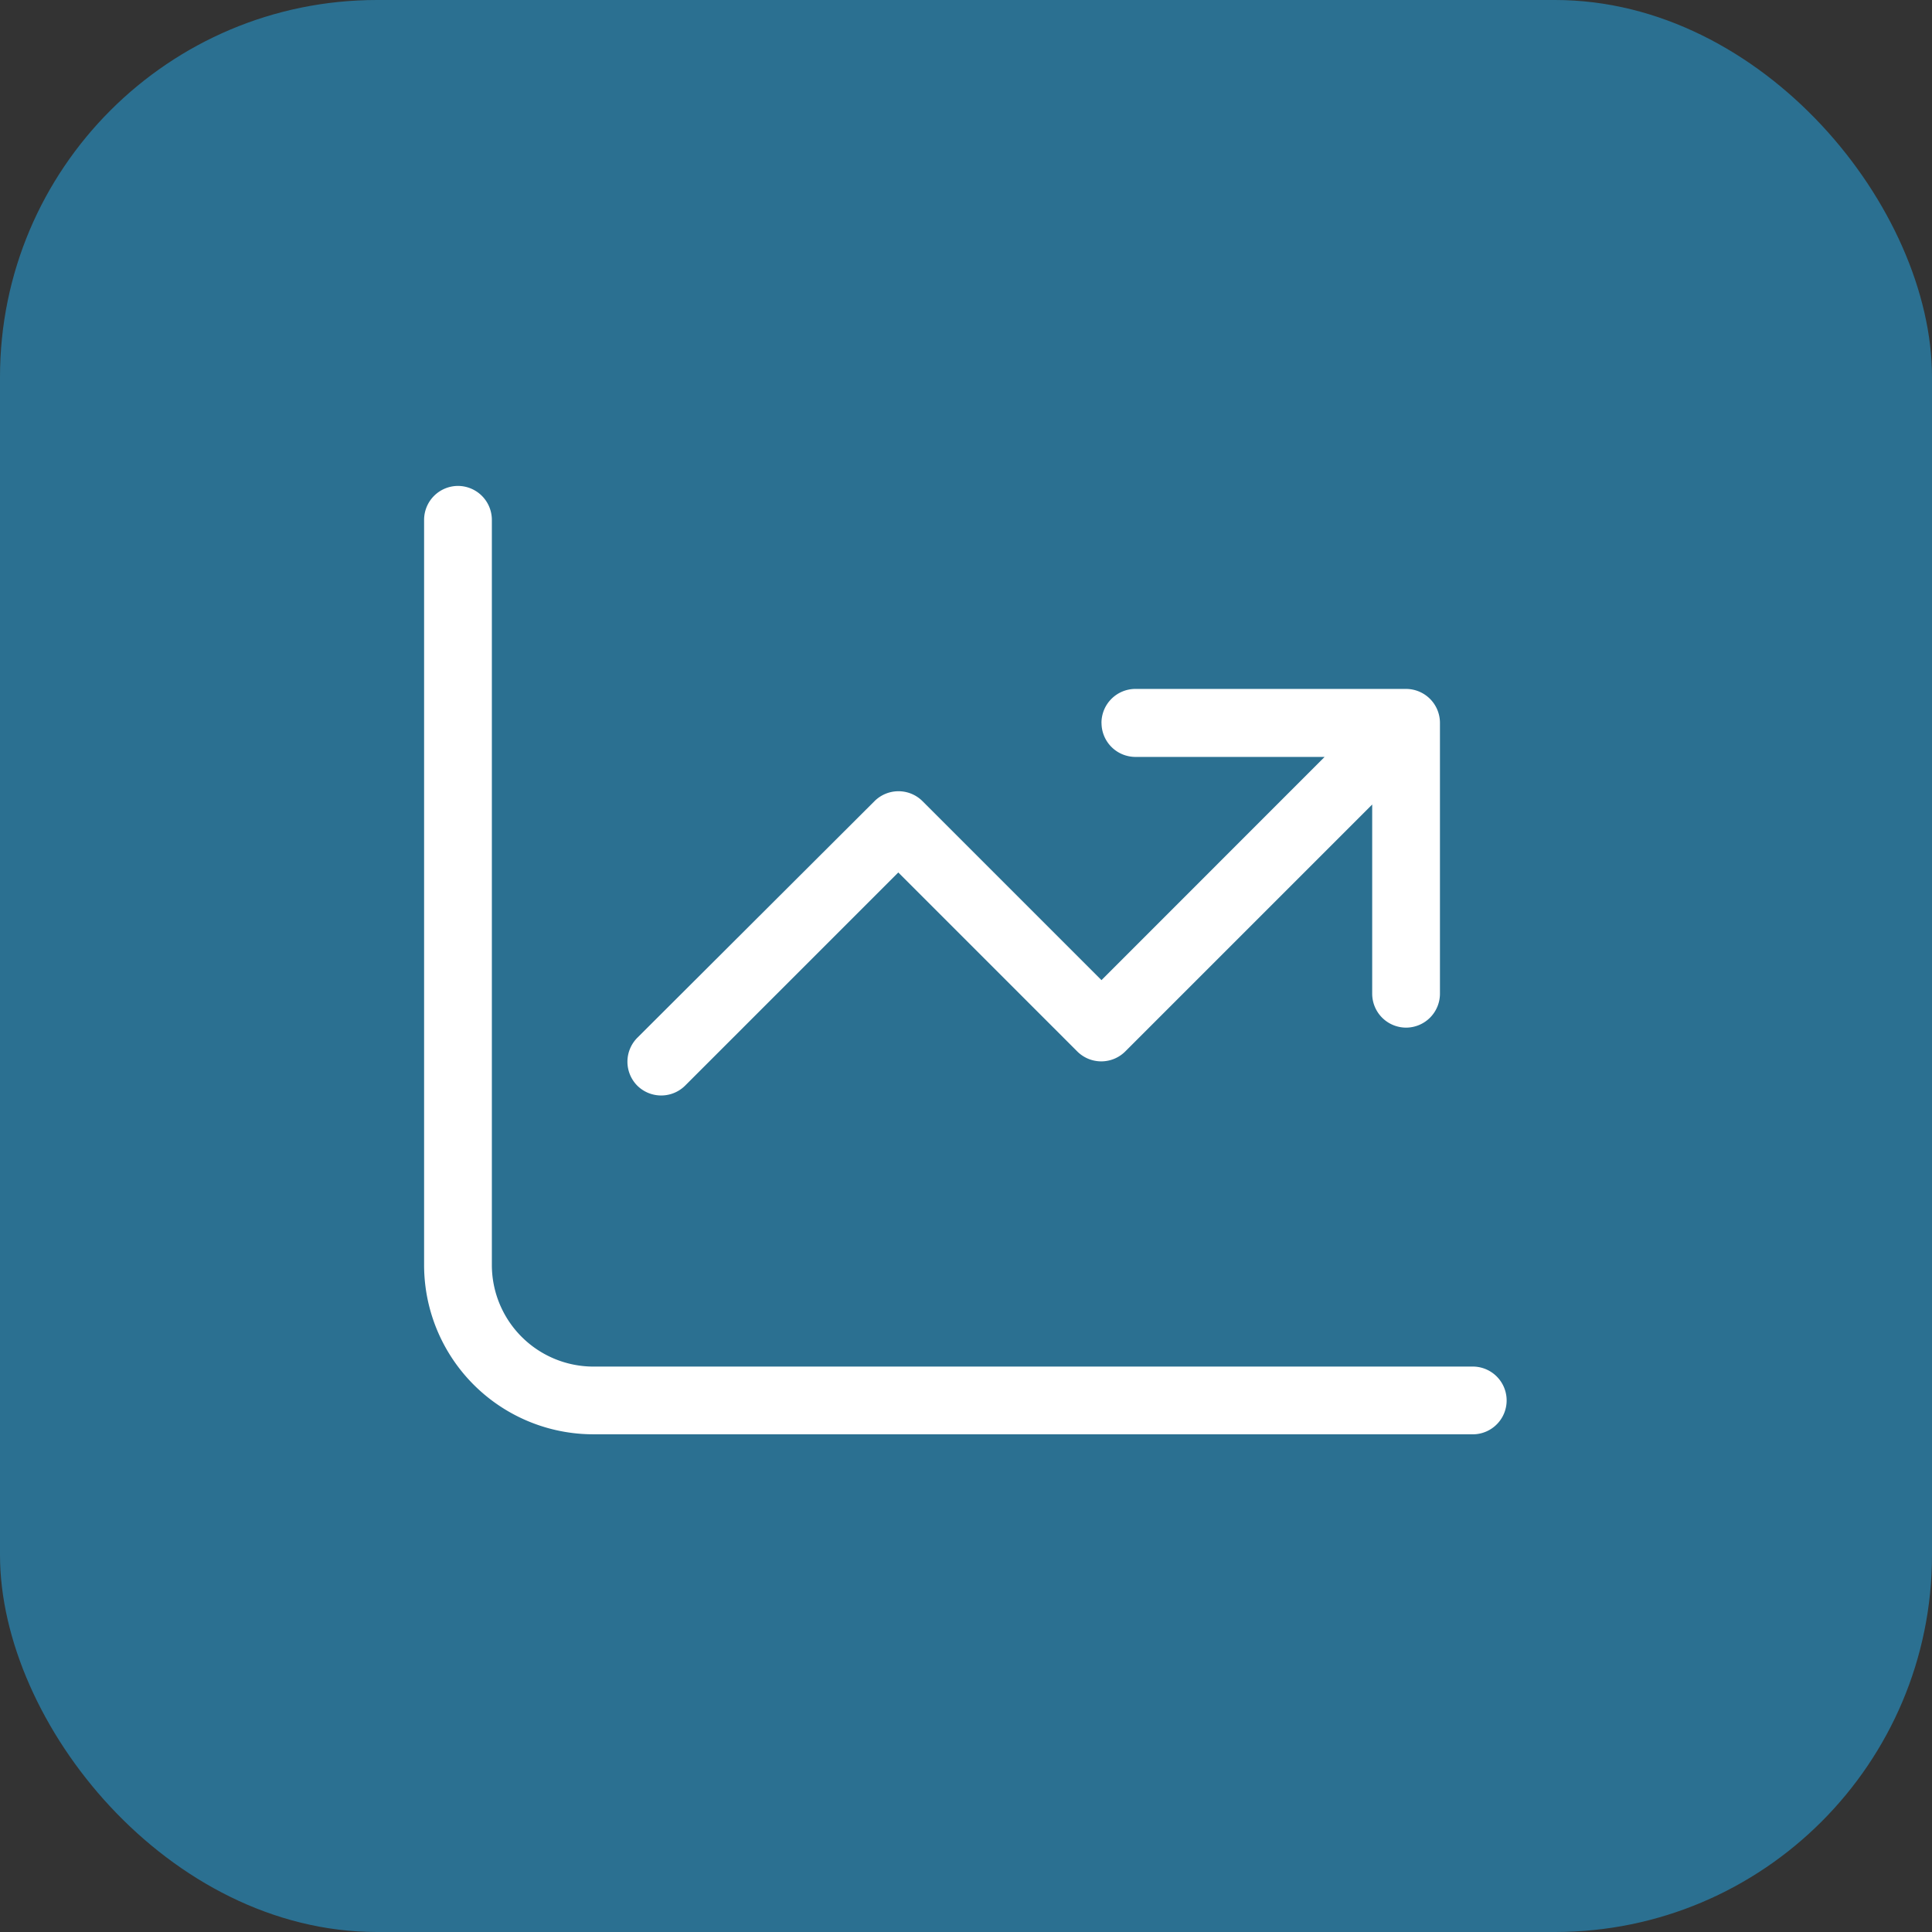 <svg viewBox="0 0 41 41" height="41" width="41" xmlns="http://www.w3.org/2000/svg"><rect x="0" y="0" width="41" height="41" fill="#333333" stroke="none"/><g transform="translate(-208 -2666)" id="icone-energetique"><g id="BG"><rect fill="#2b7091" transform="translate(208 2666)" rx="8" height="41" width="41" data-name="Rectangle 272" id="Rectangle_272"></rect></g><path fill="#fff" transform="translate(217 2695)" d="M1.438-17.969a.721.721,0,0,0-.719-.719A.721.721,0,0,0,0-17.969V-2.156A3.593,3.593,0,0,0,3.594,1.438H22.281a.719.719,0,0,0,0-1.437H3.594A2.157,2.157,0,0,1,1.438-2.156Zm12.938,4.313a.721.721,0,0,0,.719.719H19.11L14.375-8.2l-3.8-3.8a.721.721,0,0,0-1.015,0L4.524-6.976a.721.721,0,0,0,0,1.015.721.721,0,0,0,1.015,0l4.524-4.524,3.8,3.8a.721.721,0,0,0,1.015,0l5.242-5.242v4.016a.721.721,0,0,0,.719.719.721.721,0,0,0,.719-.719v-5.75a.721.721,0,0,0-.719-.719h-5.75A.721.721,0,0,0,14.375-13.656Z" data-name="Path 537" id="Path_537"></path></g></svg> 